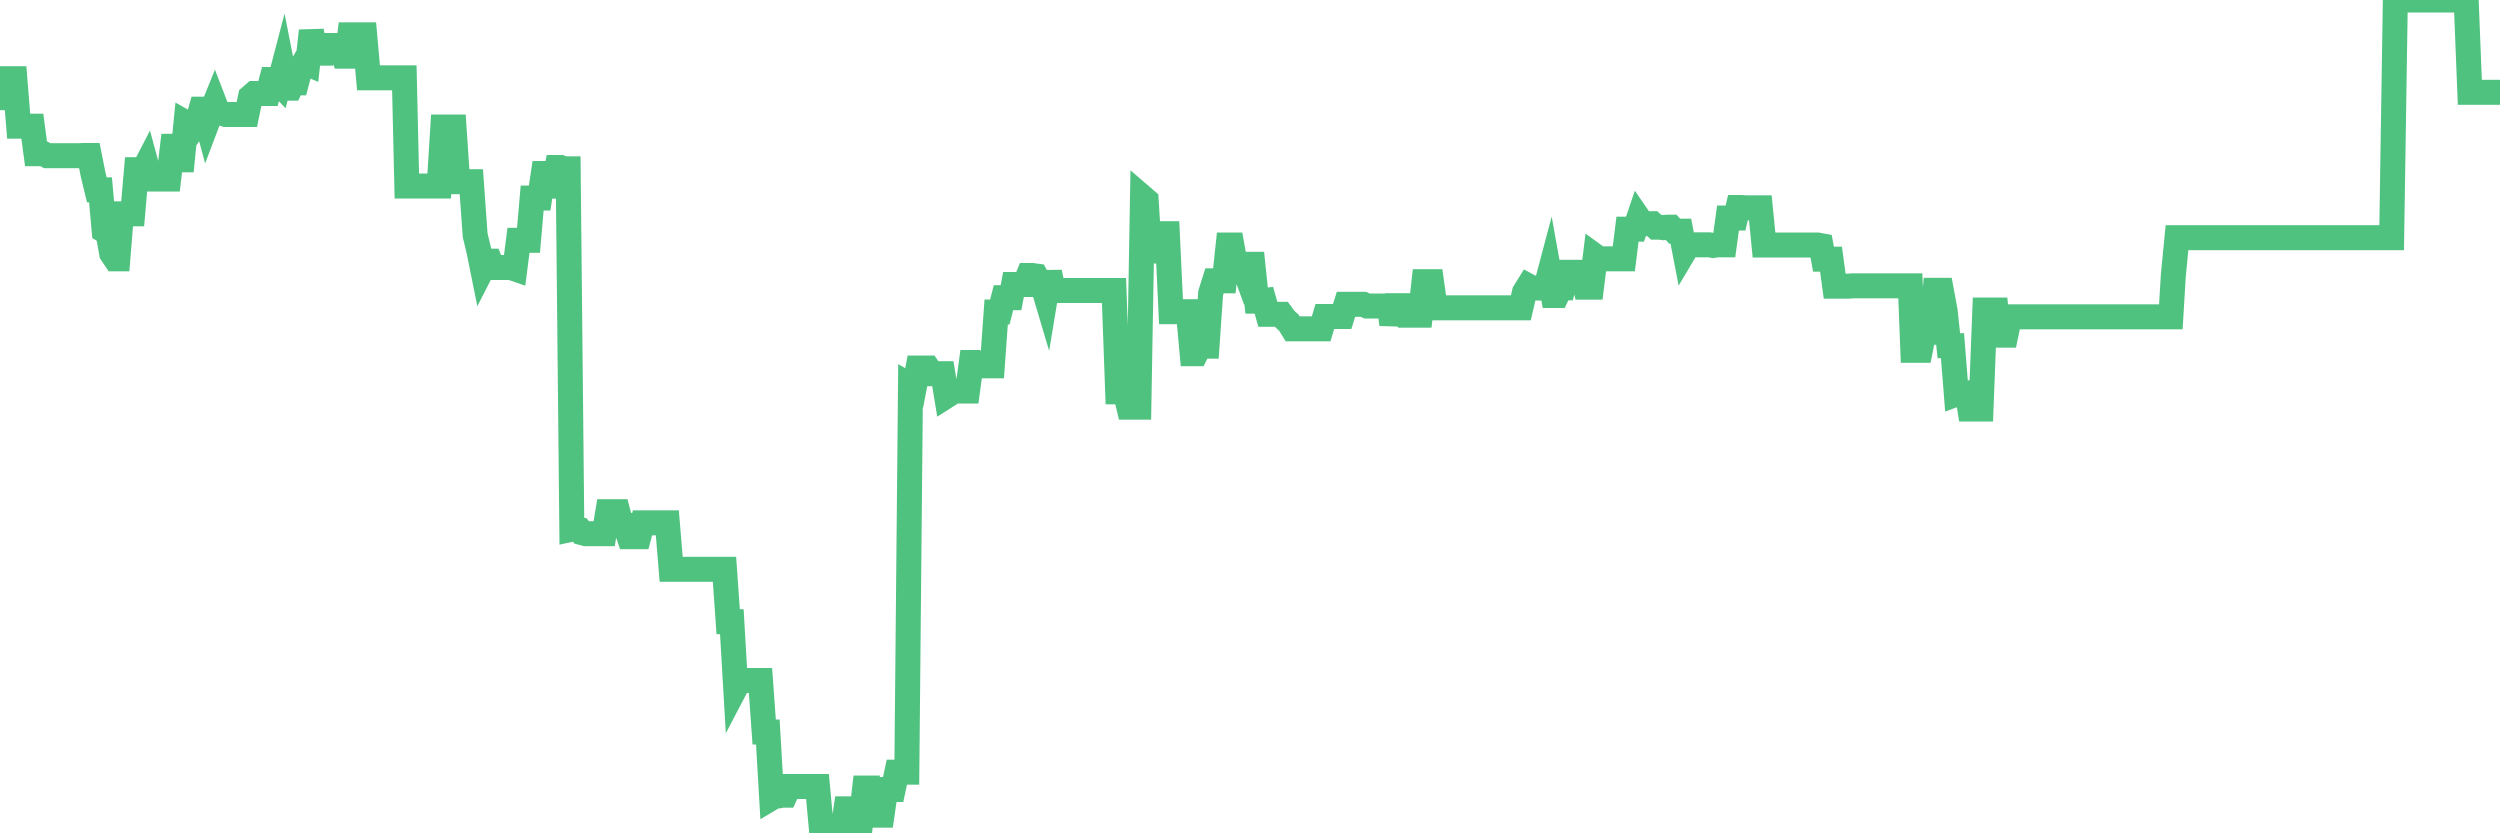 <?xml version="1.0"?><svg width="150px" height="50px" xmlns="http://www.w3.org/2000/svg" xmlns:xlink="http://www.w3.org/1999/xlink"> <polyline fill="none" stroke="#4fc280" stroke-width="1.5px" stroke-linecap="round" stroke-miterlimit="5" points="0.00,5.86 0.22,5.86 0.45,4.72 0.67,4.72 0.89,4.72 1.12,7.57 1.34,7.57 1.56,7.57 1.79,7.57 1.94,7.57 2.16,9.22 2.38,9.22 2.61,9.22 2.83,9.34 3.05,9.34 3.27,9.34 3.50,9.34 3.65,9.34 3.87,9.34 4.09,9.34 4.32,9.34 4.54,9.34 4.76,9.34 4.99,9.33 5.21,9.33 5.36,9.33 5.58,10.44 5.81,11.39 6.03,11.39 6.25,13.84 6.48,13.98 6.70,15.20 6.92,15.53 7.07,15.53 7.29,12.83 7.52,12.83 7.74,12.83 7.96,12.83 8.19,10.18 8.41,10.18 8.63,10.18 8.78,9.89 9.01,10.74 9.23,10.74 9.45,10.74 9.68,10.74 9.90,10.74 10.12,10.74 10.35,8.78 10.49,8.78 10.72,9.59 10.94,9.59 11.16,7.37 11.39,7.50 11.61,7.67 11.83,7.36 12.06,6.55 12.21,6.55 12.43,7.37 12.65,6.79 12.88,6.22 13.10,6.79 13.32,6.79 13.55,6.87 13.77,6.87 13.92,6.87 14.14,6.87 14.36,6.87 14.59,6.87 14.81,6.87 15.03,5.81 15.26,5.61 15.48,5.61 15.63,5.61 15.85,5.61 16.08,5.61 16.30,4.77 16.52,4.77 16.75,5.01 16.97,4.17 17.19,5.29 17.42,5.29 17.57,4.97 17.79,4.97 18.01,4.14 18.24,3.75 18.46,3.84 18.68,1.85 18.91,3.19 19.13,3.19 19.28,3.19 19.50,3.19 19.72,2.73 19.95,2.73 20.17,2.73 20.39,2.73 20.62,3.37 20.84,3.37 20.99,2.09 21.21,2.09 21.44,2.09 21.66,2.09 21.88,2.09 22.11,4.67 22.33,4.67 22.55,4.67 22.70,4.67 22.92,4.67 23.15,4.67 23.37,4.67 23.59,4.67 23.82,4.67 24.04,4.67 24.26,4.67 24.41,11.16 24.64,11.16 24.86,11.16 25.08,11.16 25.31,11.16 25.53,11.16 25.75,11.16 25.98,11.16 26.12,11.16 26.35,11.16 26.57,7.62 26.79,7.62 27.02,7.62 27.24,7.62 27.46,10.90 27.69,10.90 27.84,10.90 28.06,10.90 28.28,10.90 28.51,14.12 28.73,15.03 28.95,16.12 29.18,15.67 29.40,15.67 29.55,16.05 29.77,16.05 30.00,16.05 30.22,16.05 30.44,16.05 30.66,16.05 30.89,16.13 31.11,14.42 31.26,14.42 31.48,14.42 31.71,14.42 31.93,11.88 32.15,11.88 32.38,11.88 32.60,10.41 32.82,10.41 33.05,11.17 33.20,11.17 33.42,10.05 33.64,10.05 33.87,10.13 34.09,10.13 34.31,31.75 34.54,31.70 34.76,31.76 34.91,31.96 35.13,32.02 35.35,32.02 35.58,32.02 35.80,32.02 36.02,32.02 36.25,32.02 36.47,30.70 36.62,30.70 36.84,30.70 37.07,30.70 37.29,31.53 37.51,31.53 37.74,32.20 37.96,32.20 38.18,32.20 38.33,32.20 38.55,31.37 38.78,31.37 39.00,31.37 39.22,31.37 39.45,31.37 39.67,31.37 39.89,31.37 40.04,31.37 40.27,34.16 40.49,34.16 40.71,34.16 40.94,34.16 41.16,34.16 41.38,34.16 41.61,34.16 41.75,34.16 41.98,34.16 42.20,34.16 42.42,34.16 42.65,34.16 42.87,34.16 43.09,34.16 43.32,34.16 43.47,34.16 43.69,37.30 43.91,37.30 44.14,41.25 44.36,40.83 44.58,40.83 44.81,40.83 45.03,40.83 45.18,40.83 45.40,40.83 45.63,40.83 45.85,43.92 46.07,43.92 46.30,47.88 46.52,47.75 46.74,47.75 46.89,47.71 47.11,47.71 47.34,47.19 47.56,47.19 47.78,47.19 48.01,47.19 48.23,47.19 48.45,47.19 48.68,47.19 48.83,47.19 49.05,47.19 49.27,49.58 49.50,49.58 49.72,49.58 49.94,49.58 50.17,50.00 50.39,50.00 50.54,50.00 50.76,48.53 50.98,48.53 51.21,49.28 51.43,49.28 51.65,49.28 51.88,47.28 52.10,47.28 52.25,48.91 52.47,48.91 52.70,48.91 52.92,48.91 53.14,47.37 53.37,47.37 53.59,47.37 53.81,46.33 53.96,46.33 54.18,46.33 54.41,46.33 54.63,23.15 54.85,23.28 55.08,22.08 55.30,22.08 55.52,22.08 55.67,22.08 55.90,22.42 56.12,22.42 56.34,22.42 56.57,22.42 56.79,23.76 57.01,23.62 57.24,23.46 57.39,23.46 57.61,23.46 57.83,23.46 58.05,23.46 58.28,21.75 58.50,21.75 58.72,21.95 58.95,21.95 59.10,21.95 59.32,21.95 59.54,21.95 59.77,18.72 59.99,18.72 60.21,17.86 60.44,17.86 60.66,17.86 60.81,17.07 61.03,17.07 61.26,17.07 61.48,17.07 61.70,16.53 61.93,16.53 62.15,16.56 62.37,16.98 62.52,16.98 62.74,17.72 62.97,16.33 63.19,17.43 63.41,17.43 63.64,17.43 63.86,17.43 64.08,17.43 64.23,17.43 64.46,17.43 64.68,17.43 64.90,17.43 65.13,17.43 65.35,17.43 65.57,17.43 65.80,17.43 66.02,17.43 66.17,17.43 66.39,17.43 66.61,17.43 66.84,17.43 67.06,23.51 67.28,23.51 67.51,23.51 67.73,24.43 67.88,24.43 68.10,24.43 68.33,24.43 68.55,11.83 68.77,12.02 69.00,15.73 69.22,14.02 69.44,14.02 69.59,14.02 69.81,14.02 70.04,14.02 70.26,18.70 70.48,18.70 70.71,18.70 70.93,18.70 71.15,18.70 71.30,18.70 71.53,21.22 71.75,21.22 71.97,20.77 72.20,20.77 72.42,20.77 72.64,17.58 72.87,16.85 73.02,16.85 73.24,16.85 73.46,16.85 73.69,14.70 73.91,14.70 74.13,15.92 74.35,15.92 74.58,15.92 74.73,16.33 74.95,15.86 75.17,15.86 75.40,18.07 75.62,18.07 75.84,18.04 76.07,18.86 76.29,18.86 76.44,18.86 76.66,18.86 76.89,18.86 77.11,19.16 77.33,19.36 77.56,19.73 77.78,19.73 78.00,19.73 78.15,19.73 78.37,19.73 78.60,19.73 78.82,19.73 79.04,19.73 79.27,19.73 79.49,18.99 79.71,18.99 79.86,18.99 80.09,18.99 80.31,18.99 80.53,18.99 80.76,18.26 80.98,18.26 81.20,18.26 81.43,18.26 81.65,18.26 81.80,18.26 82.02,18.36 82.24,18.36 82.47,18.36 82.69,18.36 82.91,18.36 83.14,18.36 83.36,18.36 83.51,19.46 83.73,18.34 83.96,18.34 84.18,18.34 84.40,18.91 84.63,18.91 84.85,18.91 85.07,18.91 85.22,18.91 85.44,16.90 85.67,16.90 85.89,16.90 86.11,18.47 86.34,18.47 86.56,18.47 86.78,18.47 86.93,18.47 87.16,18.47 87.38,18.47 87.60,18.47 87.83,18.47 88.05,18.47 88.27,18.47 88.50,18.47 88.65,18.47 88.87,18.47 89.09,18.47 89.32,18.47 89.54,18.47 89.76,18.47 89.99,18.47 90.21,18.47 90.36,18.47 90.58,18.47 90.80,18.47 91.03,18.47 91.25,18.47 91.47,17.53 91.70,17.16 91.92,17.28 92.07,17.28 92.29,17.28 92.52,17.28 92.74,17.28 92.96,16.45 93.19,17.73 93.41,17.73 93.63,17.27 93.78,17.27 94.00,16.34 94.23,16.34 94.45,16.34 94.67,16.34 94.90,16.34 95.12,17.23 95.34,17.23 95.49,17.23 95.72,15.37 95.94,15.53 96.16,15.53 96.39,15.53 96.61,15.53 96.83,15.53 97.06,15.53 97.28,15.53 97.43,15.53 97.65,13.75 97.87,13.75 98.10,13.75 98.32,13.10 98.54,13.42 98.77,13.42 98.99,13.42 99.14,13.42 99.36,13.63 99.59,13.63 99.81,13.66 100.03,13.63 100.26,13.63 100.48,13.87 100.70,13.87 100.85,13.87 101.08,15.06 101.30,14.69 101.52,14.69 101.74,14.69 101.97,14.69 102.19,14.69 102.41,14.69 102.56,14.69 102.79,14.73 103.01,14.69 103.23,14.69 103.46,14.69 103.68,13.08 103.90,13.08 104.13,13.08 104.28,12.45 104.50,12.45 104.72,12.47 104.95,12.47 105.17,12.47 105.39,12.47 105.62,12.47 105.84,14.70 105.99,14.70 106.21,14.70 106.43,14.70 106.66,14.70 106.88,14.70 107.10,14.70 107.33,14.70 107.55,14.70 107.70,14.70 107.92,14.70 108.15,14.70 108.37,14.70 108.59,14.70 108.82,14.70 109.04,14.70 109.26,14.74 109.41,15.55 109.63,15.55 109.86,15.55 110.08,17.17 110.30,17.17 110.53,17.17 110.75,17.17 110.97,17.17 111.12,17.15 111.35,17.15 111.57,17.15 111.79,17.15 112.02,17.15 112.24,17.15 112.46,17.15 112.69,17.15 112.91,17.15 113.06,17.15 113.28,17.15 113.50,17.15 113.73,17.15 113.95,17.15 114.17,17.15 114.40,17.15 114.62,17.15 114.77,21.02 114.99,21.02 115.22,21.02 115.44,19.94 115.66,19.94 115.89,19.94 116.11,17.42 116.33,17.42 116.48,17.42 116.71,18.66 116.93,20.74 117.15,20.74 117.38,23.65 117.60,23.57 117.82,23.57 118.04,23.57 118.19,24.54 118.42,24.54 118.64,24.54 118.86,24.54 119.09,18.60 119.31,18.60 119.53,18.60 119.76,18.60 119.91,20.11 120.13,20.11 120.35,20.11 120.58,19.01 120.80,19.01 121.02,19.01 121.25,19.01 121.47,19.01 121.62,19.01 121.84,19.01 122.06,19.01 122.29,19.01 122.51,19.01 122.73,19.01 122.96,19.01 123.18,19.01 123.33,19.01 123.55,19.01 123.78,19.01 124.00,19.01 124.22,19.01 124.45,19.01 124.67,19.01 124.89,19.01 125.04,19.01 125.26,19.01 125.49,19.01 125.71,19.01 125.93,19.01 126.16,19.01 126.38,19.01 126.60,19.01 126.75,19.01 126.98,19.01 127.20,19.01 127.42,19.01 127.65,19.01 127.87,19.01 128.09,19.01 128.32,19.01 128.47,19.01 128.69,19.01 128.91,19.01 129.13,19.01 129.36,19.01 129.58,19.01 129.80,19.01 130.03,19.01 130.25,19.01 130.40,16.52 130.62,14.26 130.85,14.26 131.07,14.26 131.29,14.26 131.52,14.26 131.74,14.26 131.96,14.26 132.11,14.26 132.34,14.26 132.56,14.26 132.78,14.26 133.01,14.26 133.23,14.26 133.45,14.26 133.68,14.26 133.82,14.26 134.05,14.26 134.27,14.26 134.49,14.26 134.72,14.26 134.94,14.26 135.16,14.26 135.39,14.26 135.54,14.26 135.76,14.26 135.98,14.26 136.21,14.26 136.43,14.26 136.65,14.26 136.88,14.26 137.10,14.26 137.25,14.26 137.47,14.26 137.69,14.26 137.92,14.26 138.14,14.26 138.36,14.26 138.59,14.26 138.81,14.26 138.96,14.26 139.18,14.26 139.41,14.26 139.63,14.26 139.85,14.26 140.08,14.26 140.30,14.26 140.52,14.26 140.67,14.26 140.89,14.26 141.12,14.26 141.34,14.26 141.56,14.26 141.79,14.26 142.01,14.26 142.23,14.26 142.38,14.26 142.61,14.26 142.83,14.26 143.05,14.26 143.28,14.26 143.50,14.26 143.72,0.00 143.95,0.00 144.10,0.00 144.32,0.00 144.54,0.00 144.77,0.00 144.99,0.00 145.21,0.00 145.43,0.00 145.66,0.00 145.88,0.00 146.03,0.00 146.25,0.00 146.48,0.00 146.70,0.00 146.92,0.00 147.15,0.00 147.37,0.00 147.59,0.00 147.74,0.00 147.97,0.00 148.19,5.54 148.41,5.54 148.64,5.54 148.86,5.54 149.08,5.54 149.31,5.54 149.45,5.54 149.68,5.54 149.90,5.54 150.00,5.54 "/></svg>
